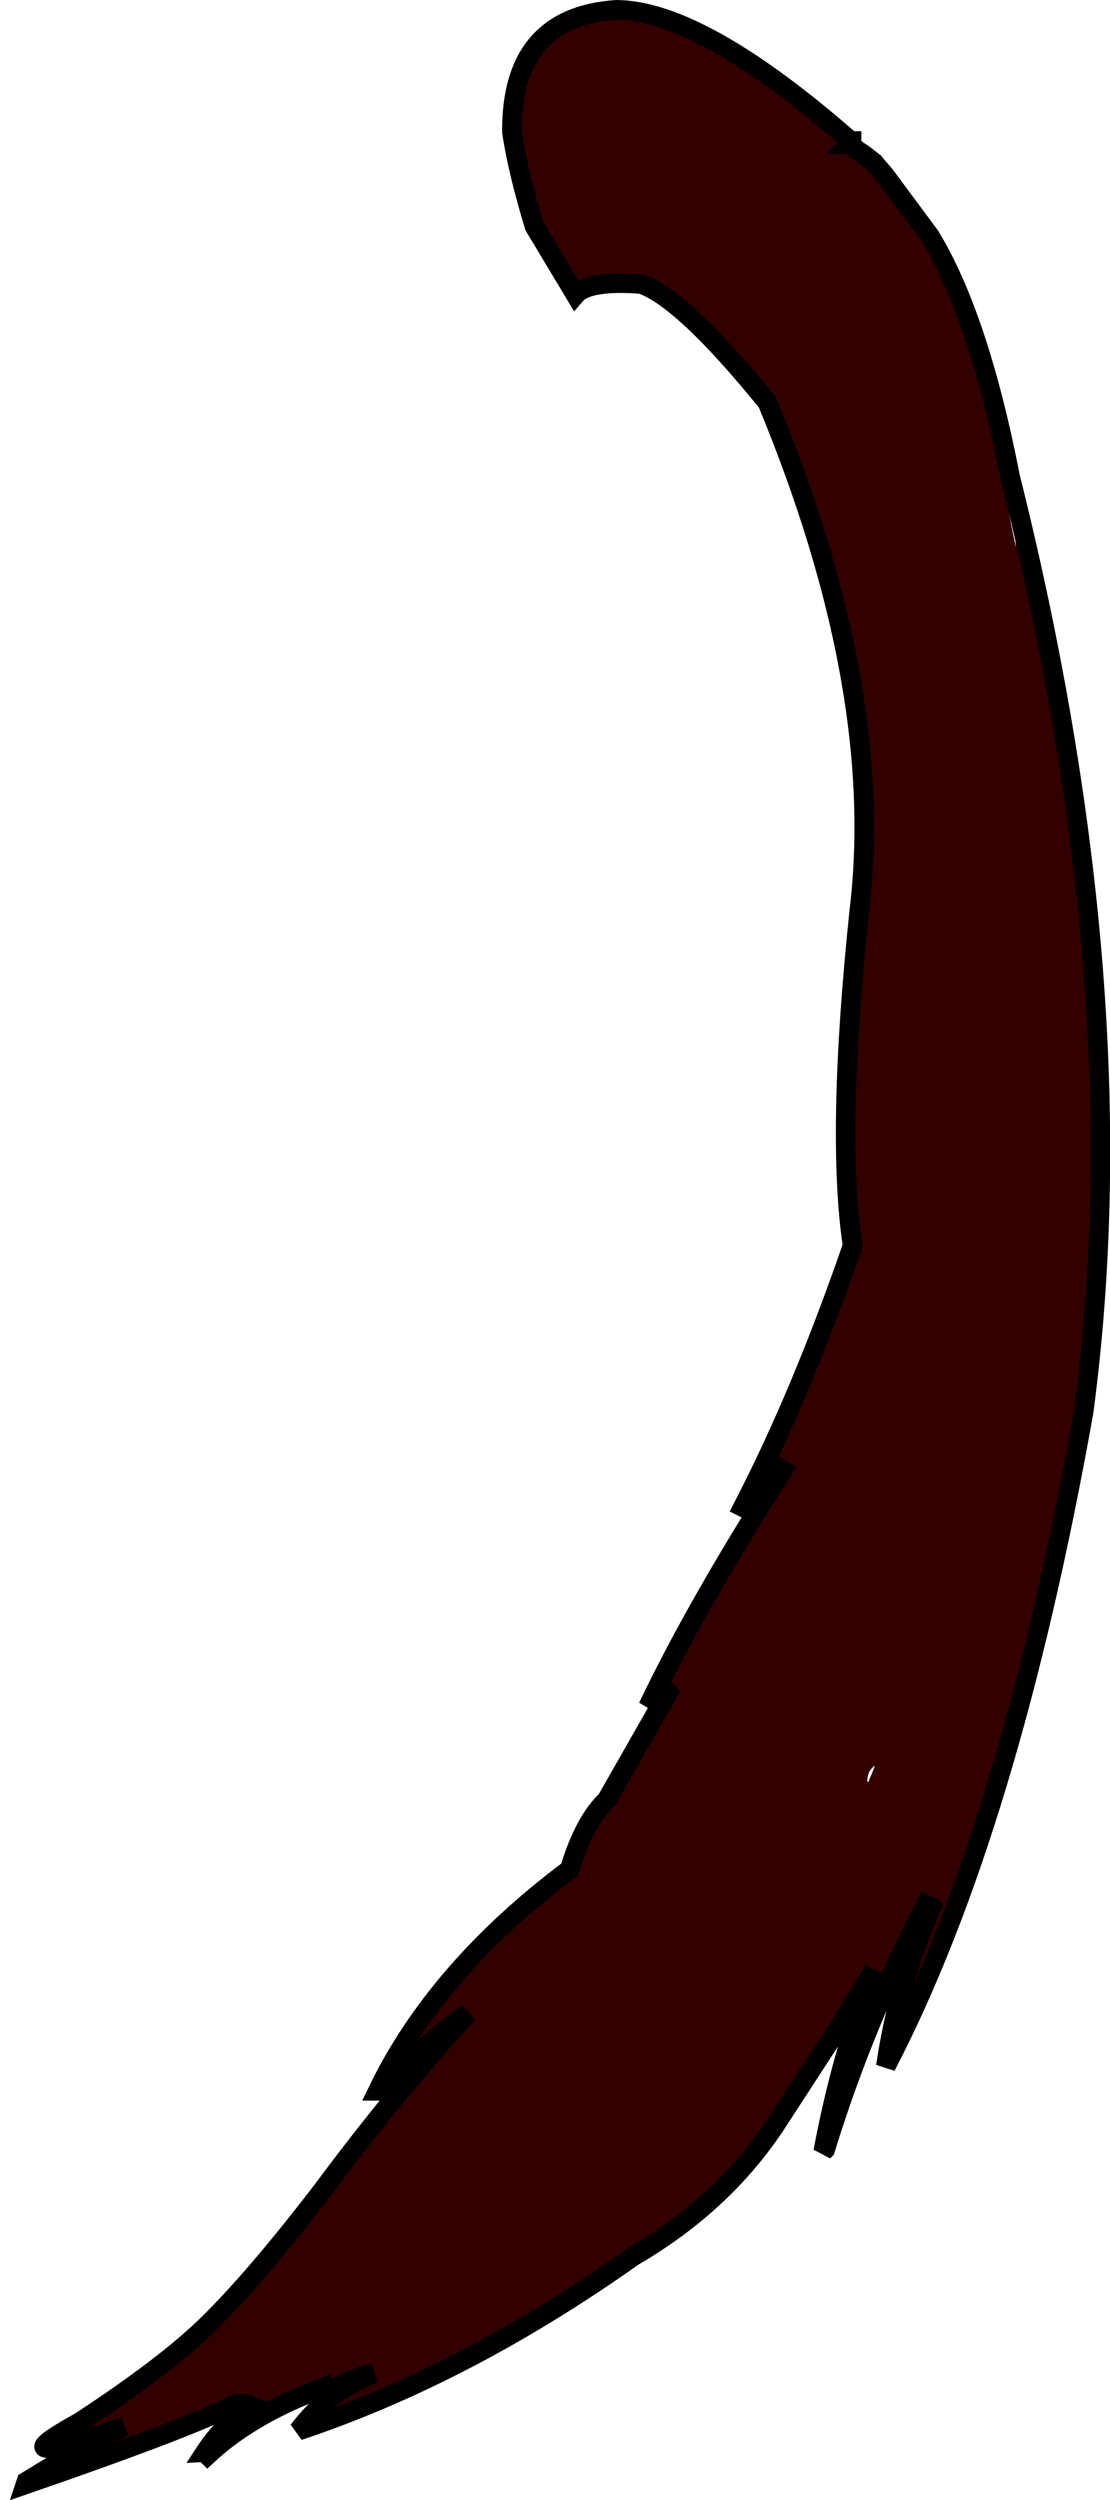 <?xml version="1.0" encoding="UTF-8" standalone="no"?>
<svg xmlns:xlink="http://www.w3.org/1999/xlink" height="127.65px" width="56.7px" xmlns="http://www.w3.org/2000/svg">
  <g transform="matrix(1.0, 0.0, 0.0, 1.0, 48.6, 67.25)">
    <path d="M-19.2 -52.2 L-21.3 -55.7 Q-22.15 -58.5 -22.45 -60.5 -22.5 -66.4 -17.1 -66.75 -12.75 -66.7 -5.15 -60.05 L-5.1 -60.05 -5.1 -60.0 -5.2 -59.9 -5.15 -59.9 -5.05 -59.75 -4.4 -59.3 -3.95 -58.95 -3.75 -58.7 -3.7 -58.65 -3.4 -58.3 -1.1 -55.2 Q1.4 -51.1 3.0 -42.9 9.6 -16.5 6.75 4.85 2.95 26.15 -3.35 38.25 -2.7 33.8 -0.85 29.75 L-1.15 30.25 -1.3 30.4 -1.1 29.6 Q-4.4 35.85 -6.45 42.5 L-6.55 42.6 Q-5.6 37.55 -3.95 33.35 L-5.75 36.25 -9.0 41.25 Q-11.7 45.3 -16.25 47.95 -24.8 54.0 -33.35 56.85 -31.9 54.9 -29.5 53.9 -31.25 54.35 -32.65 55.4 L-32.45 54.8 Q-35.85 56.1 -38.0 58.1 -38.1 58.0 -38.15 58.0 -37.1 56.4 -35.75 55.6 -36.4 55.35 -36.8 55.6 -39.05 56.75 -47.3 59.6 L-47.25 59.45 Q-44.0 57.45 -42.25 56.65 -49.1 58.95 -44.5 56.4 -40.15 53.55 -38.0 51.45 -35.55 49.05 -32.1 44.55 -28.35 39.5 -24.7 35.55 -27.0 37.15 -29.25 39.5 L-29.3 39.5 Q-26.3 33.3 -19.5 28.2 -18.75 25.7 -17.55 24.6 L-17.55 24.55 -14.3 18.85 Q-14.9 19.1 -15.5 19.9 -12.95 14.55 -8.35 7.4 -9.55 9.05 -10.55 9.75 L-10.65 9.7 Q-7.65 3.9 -5.05 -3.65 -5.9 -9.4 -4.7 -20.8 -3.35 -32.1 -9.4 -46.7 -13.7 -52.0 -15.85 -52.75 -18.55 -52.95 -19.2 -52.2 M3.0 -42.9 L2.95 -42.9 Q2.65 -43.2 2.6 -43.55 2.8 -41.45 3.3 -39.3 L3.0 -42.9 M-3.9 22.9 Q-4.3 23.15 -4.3 23.7 L-4.25 23.75 -3.9 22.9" fill="#330000" fill-rule="evenodd" stroke="none"/>
    <path d="M-19.2 -52.2 L-21.3 -55.7 Q-22.15 -58.5 -22.45 -60.5 -22.5 -66.4 -17.1 -66.75 -12.75 -66.7 -5.15 -60.05 L-5.1 -60.05 -5.1 -60.0 -5.2 -59.9 -5.15 -59.9 -5.05 -59.75 -4.4 -59.3 -3.95 -58.95 -3.75 -58.7 -3.7 -58.65 -3.4 -58.3 -1.1 -55.2 Q1.4 -51.1 3.0 -42.9 9.6 -16.5 6.75 4.85 2.95 26.15 -3.35 38.25 -2.7 33.8 -0.85 29.75 L-1.15 30.25 -1.3 30.4 -1.1 29.6 Q-4.4 35.85 -6.45 42.5 L-6.55 42.6 Q-5.6 37.55 -3.95 33.35 L-5.75 36.25 -9.0 41.25 Q-11.7 45.3 -16.25 47.95 -24.8 54.0 -33.35 56.85 -31.9 54.9 -29.5 53.9 -31.25 54.35 -32.65 55.4 L-32.45 54.8 Q-35.85 56.1 -38.0 58.1 -38.1 58.0 -38.15 58.0 -37.1 56.4 -35.75 55.6 -36.4 55.35 -36.8 55.6 -39.05 56.75 -47.3 59.6 L-47.25 59.45 Q-44.0 57.45 -42.25 56.65 -49.1 58.95 -44.5 56.4 -40.15 53.55 -38.0 51.45 -35.55 49.05 -32.1 44.55 -28.35 39.5 -24.7 35.55 -27.0 37.15 -29.25 39.5 L-29.3 39.5 Q-26.3 33.3 -19.5 28.2 -18.75 25.7 -17.55 24.6 L-17.55 24.55 -14.3 18.85 Q-14.9 19.1 -15.5 19.9 -12.95 14.55 -8.35 7.4 -9.55 9.05 -10.55 9.75 L-10.65 9.7 Q-7.65 3.9 -5.05 -3.65 -5.9 -9.4 -4.7 -20.8 -3.35 -32.1 -9.4 -46.7 -13.7 -52.0 -15.85 -52.75 -18.55 -52.95 -19.2 -52.2 Z" fill="none" stroke="#000000" stroke-linecap="butt" stroke-linejoin="miter-clip" stroke-miterlimit="3.0" stroke-width="1.0"/>
  </g>
</svg>
